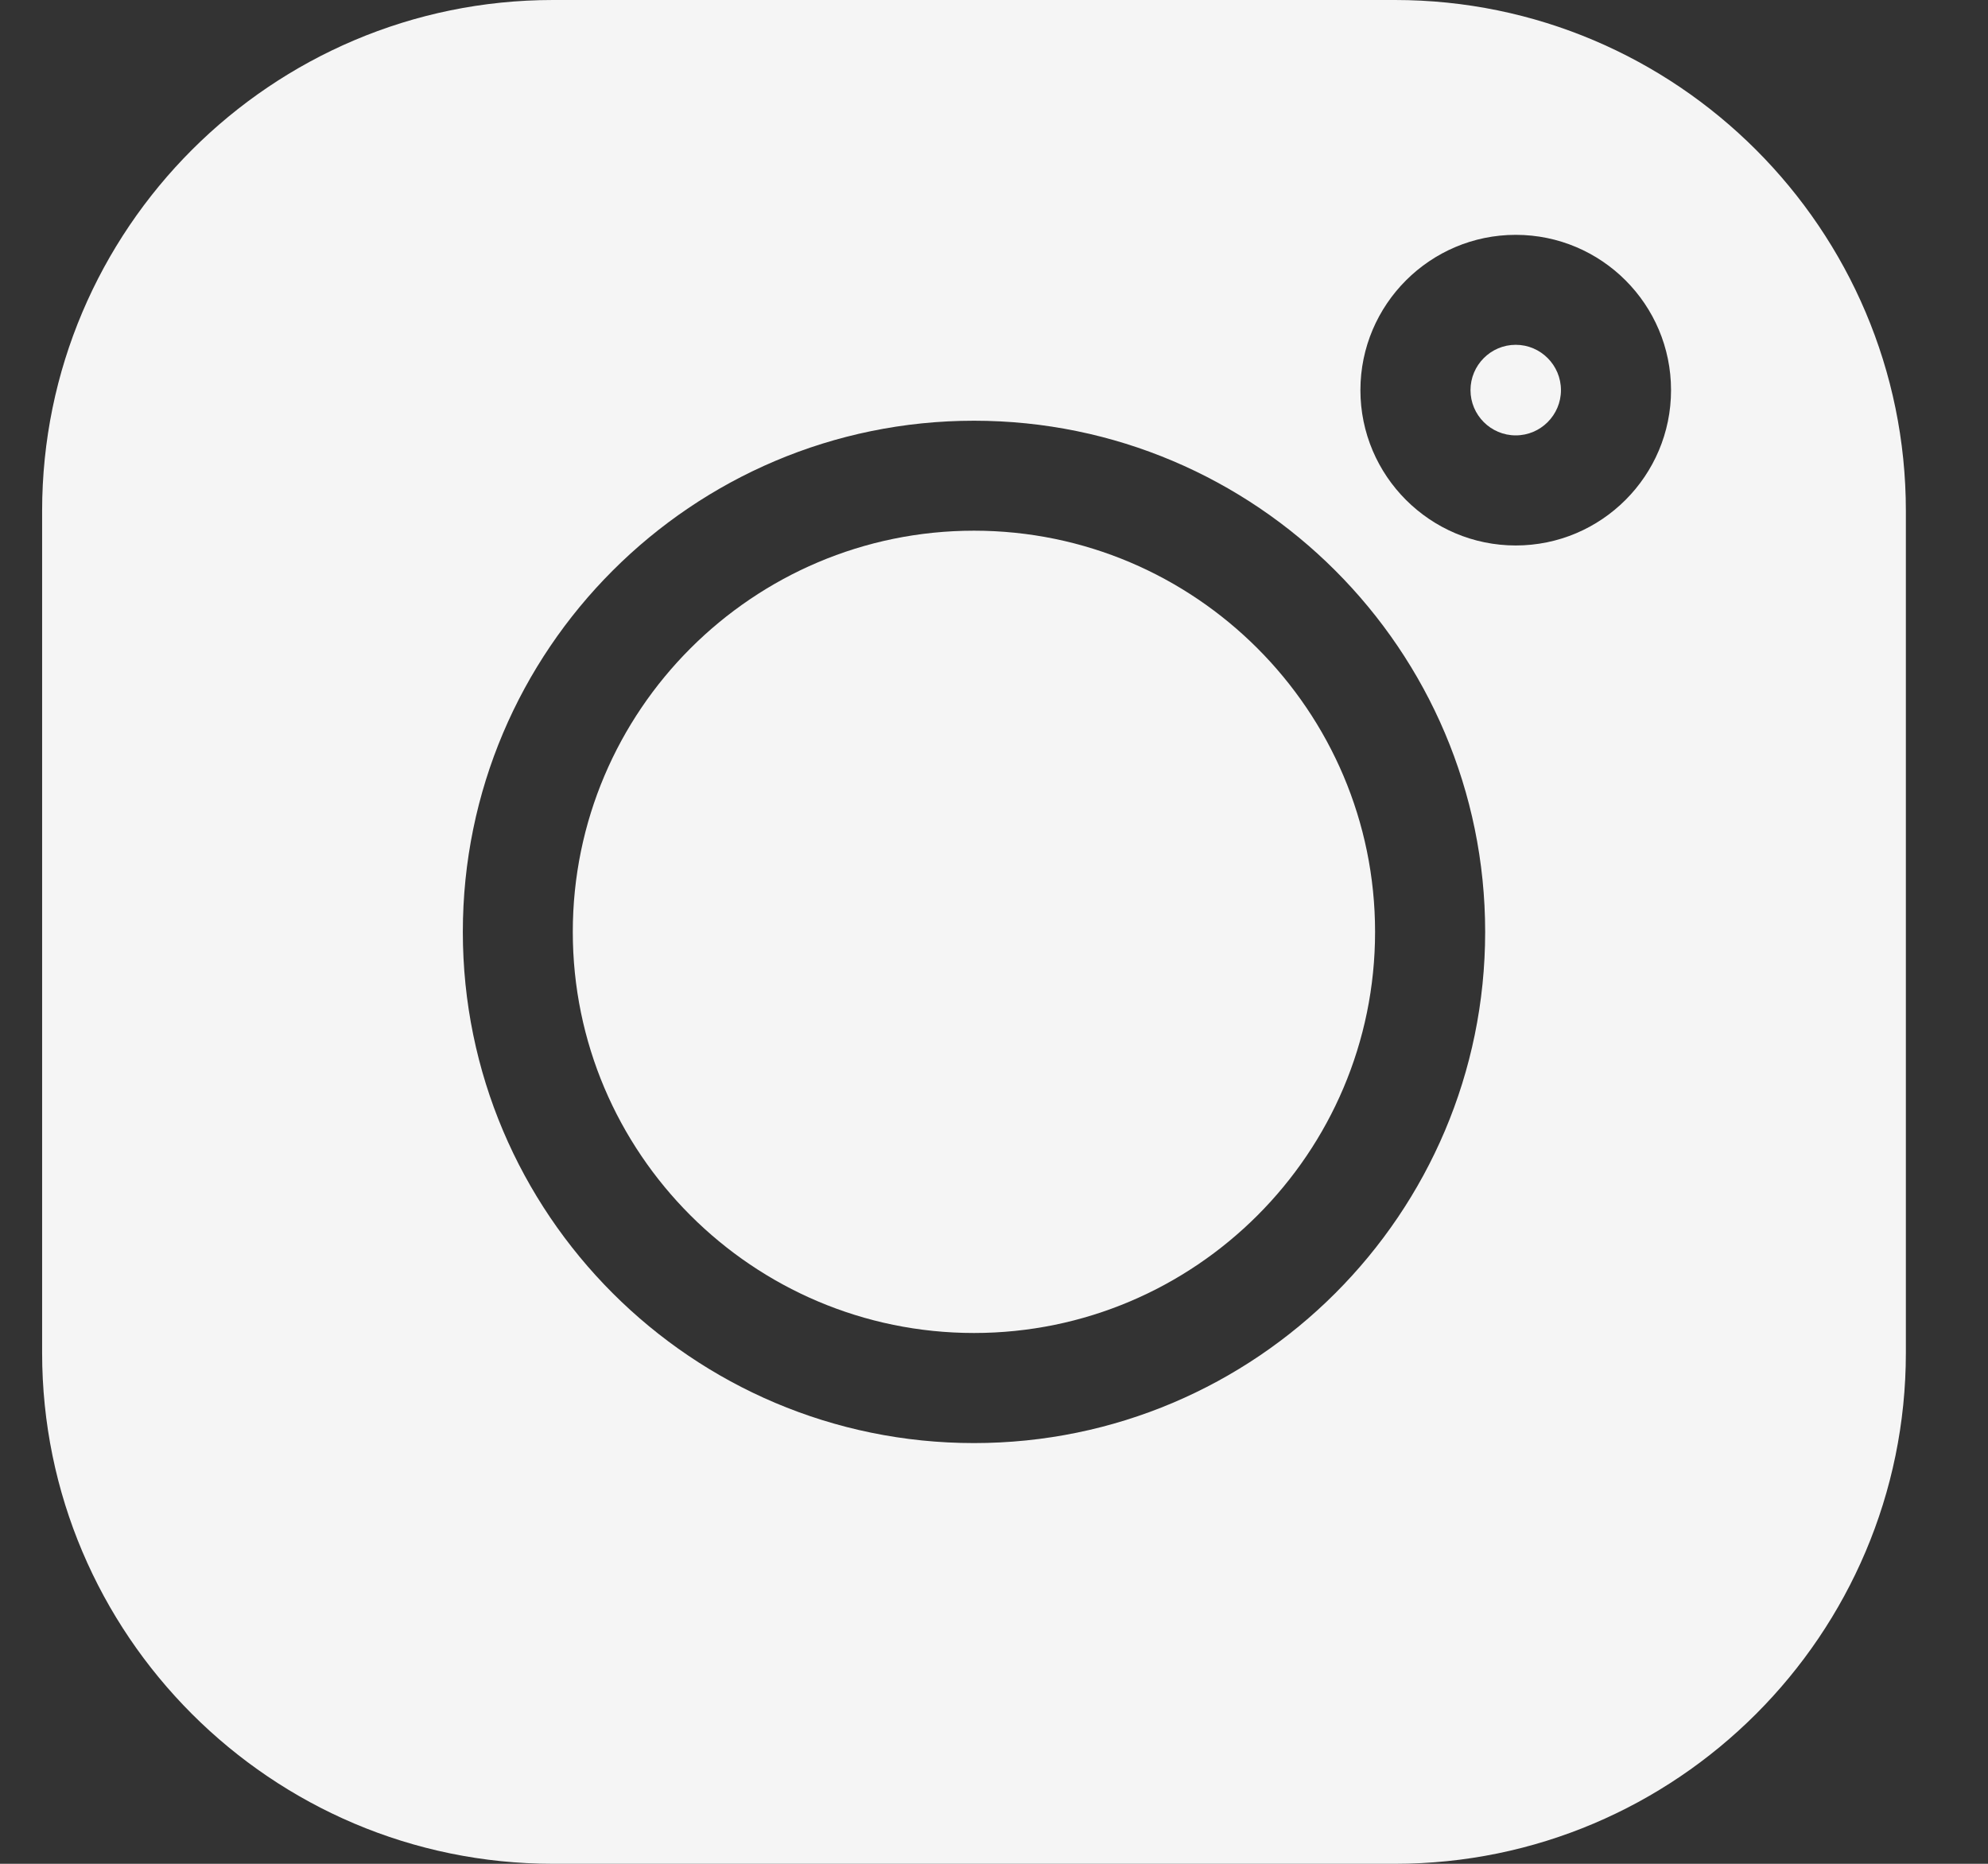 <svg width="16" height="15" viewBox="0 0 16 15" fill="none" xmlns="http://www.w3.org/2000/svg">
<rect x="0" y="0" width="16" height="15" fill="#333333" stroke="none"/>
<g clip-path="url(#clip0_1_485)">
<path d="M12.199 2.775C11.998 2.775 11.835 2.939 11.835 3.14C11.835 3.34 11.998 3.504 12.199 3.504C12.4 3.504 12.563 3.34 12.563 3.14C12.563 2.939 12.4 2.775 12.199 2.775Z" fill="#F5F5F5"/>
<path d="M7.839 4.271C6.059 4.271 4.61 5.72 4.61 7.5C4.61 9.28 6.059 10.728 7.839 10.728C9.619 10.728 11.067 9.28 11.067 7.5C11.067 5.72 9.619 4.271 7.839 4.271Z" fill="#F5F5F5"/>
<path d="M11.227 0H4.451C2.184 0 0.339 1.845 0.339 4.112V10.888C0.339 13.155 2.184 15 4.451 15H11.227C13.494 15 15.339 13.155 15.339 10.888V4.112C15.339 1.845 13.494 0 11.227 0ZM7.839 11.614C5.57 11.614 3.725 9.769 3.725 7.5C3.725 5.231 5.57 3.386 7.839 3.386C10.108 3.386 11.953 5.231 11.953 7.5C11.953 9.769 10.108 11.614 7.839 11.614ZM12.199 4.39C11.51 4.39 10.949 3.829 10.949 3.14C10.949 2.451 11.51 1.89 12.199 1.89C12.889 1.89 13.449 2.45 13.449 3.14C13.449 3.829 12.889 4.39 12.199 4.39Z" fill="#F5F5F5"/>
</g>
<defs>
<clipPath id="clip0_1_485">
<rect width="15" height="15" fill="white" transform="translate(0.339)"/>
</clipPath>
</defs>
</svg>
